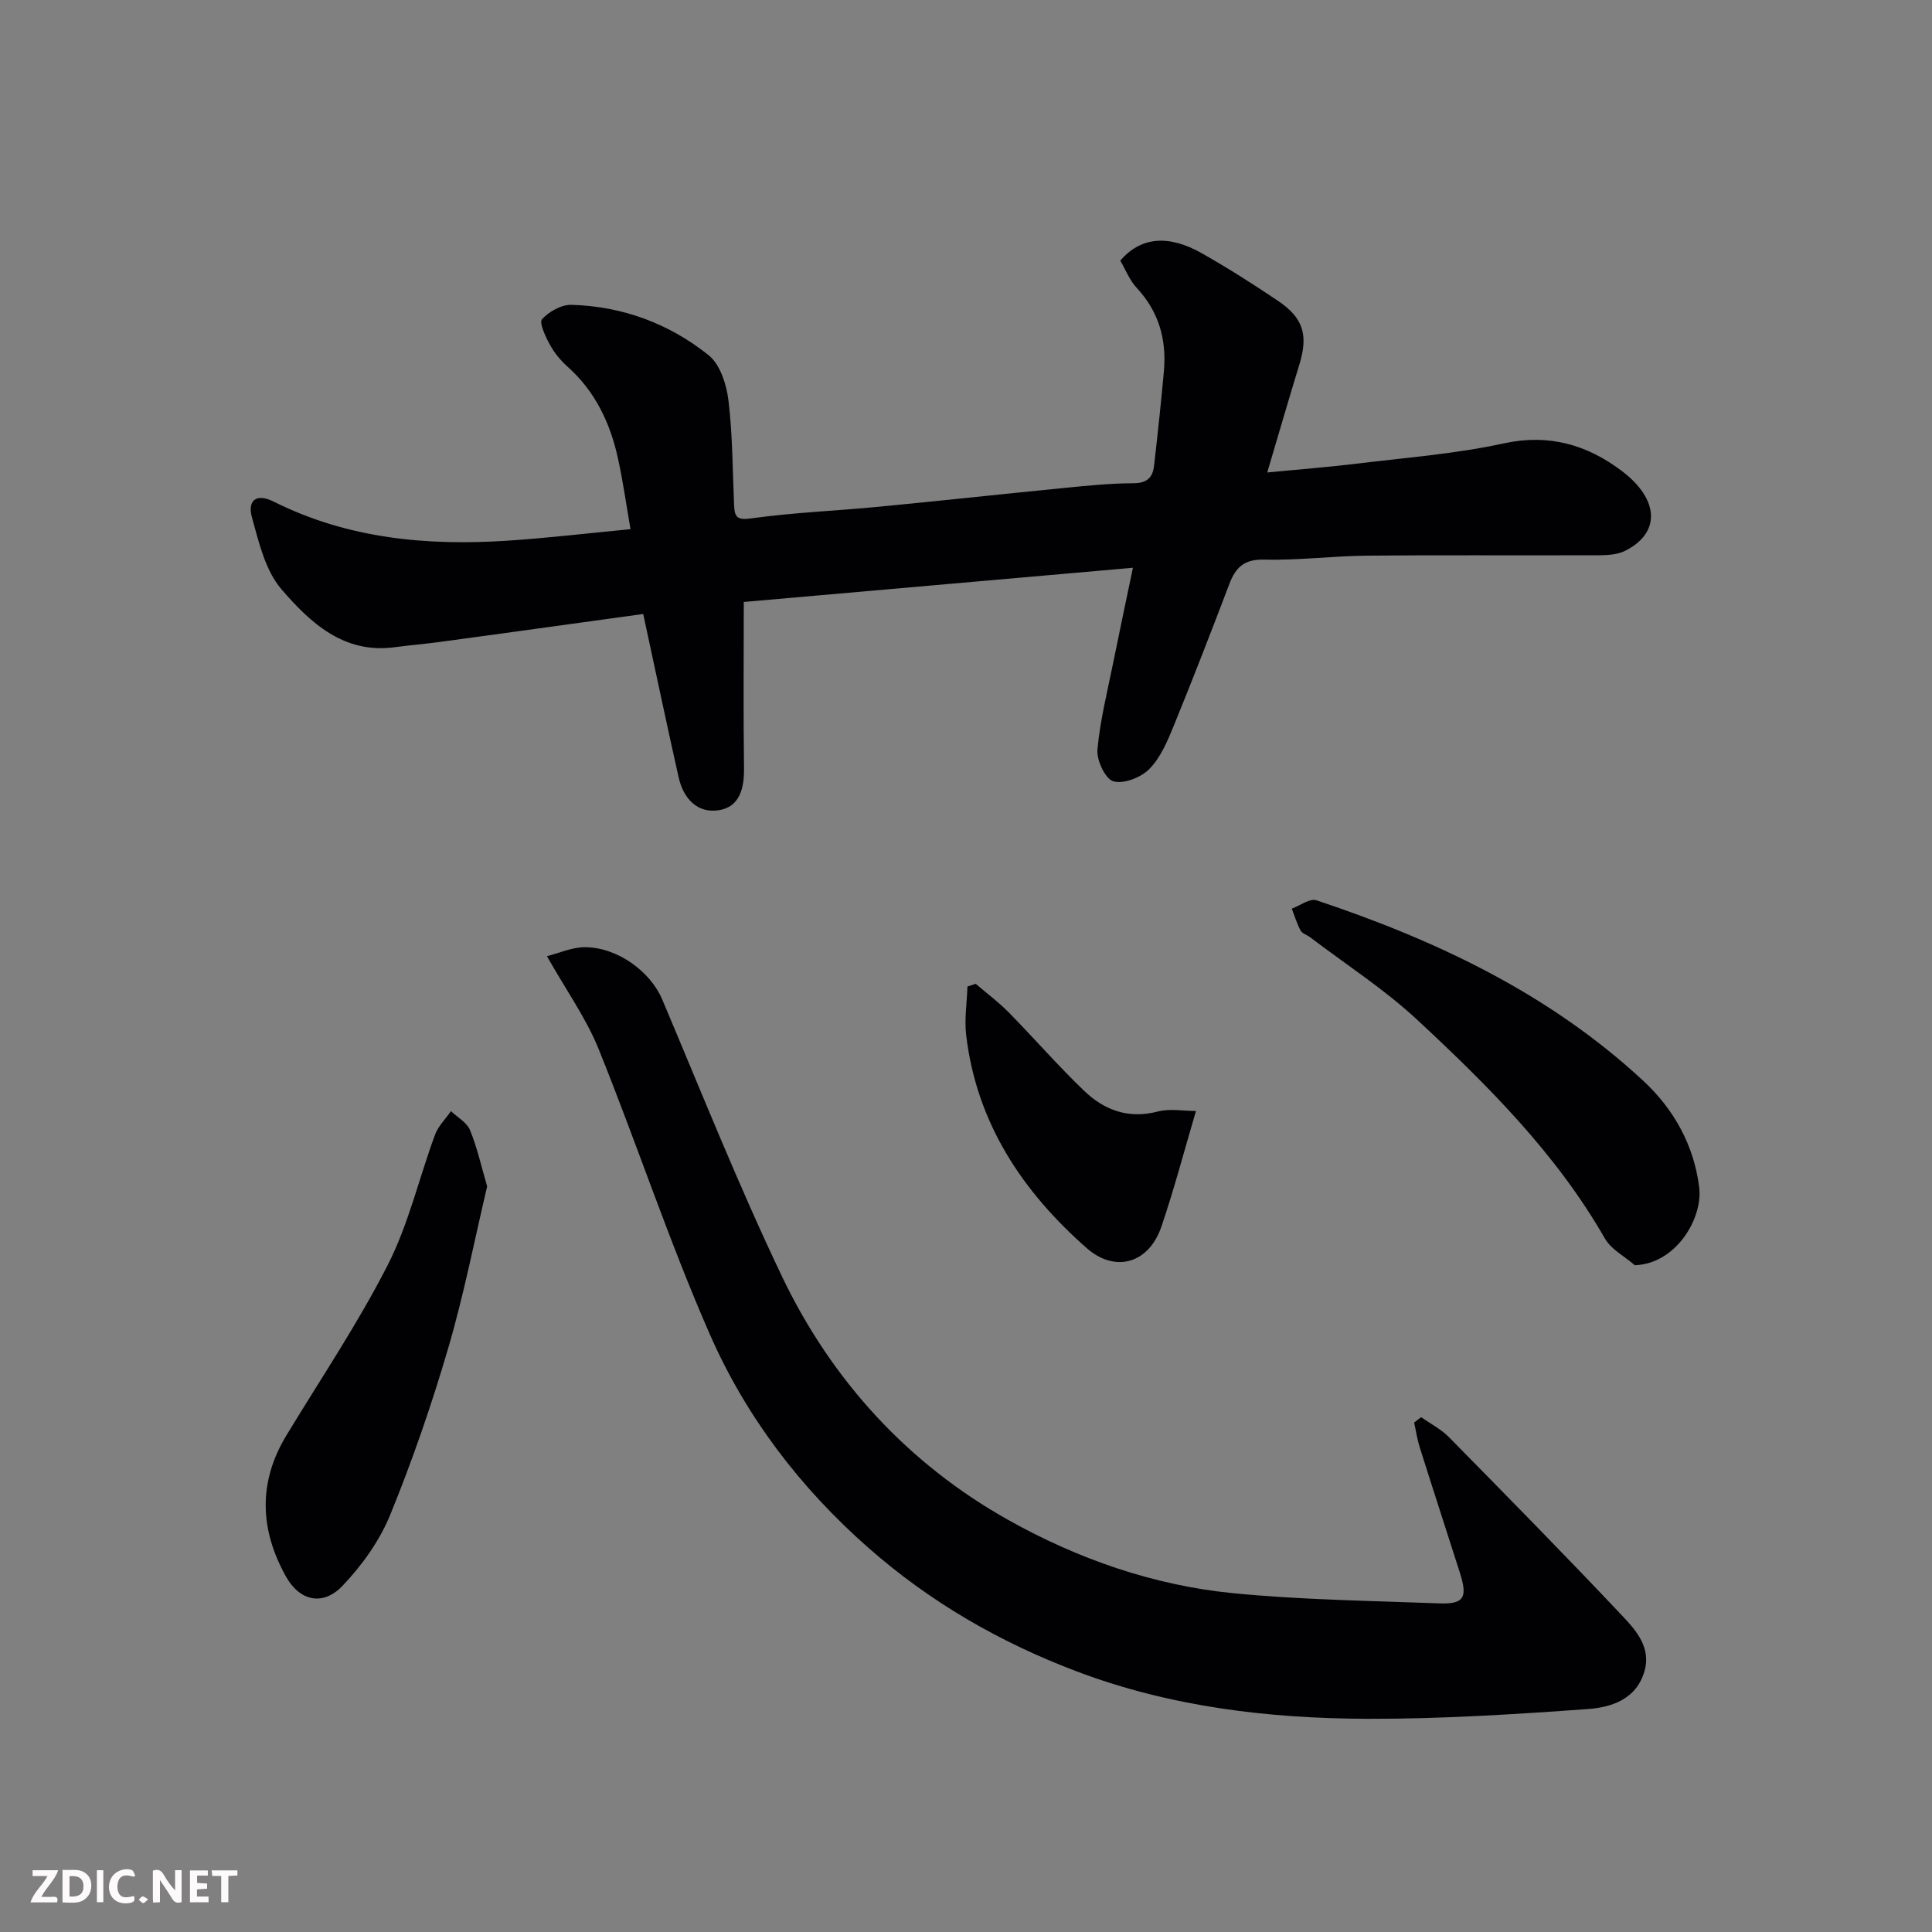 <svg enable-background="new 0 0 400 400" viewBox="0 0 400 400" xmlns="http://www.w3.org/2000/svg"><rect x="0" y="0" width="400" height="400" fill="#808080" stroke="none"/><path d="m231.94 53.96c4.2-4.89 9.92-5.48 16.91-1.51 5.38 3.05 10.61 6.38 15.75 9.84 5.28 3.55 6.28 7.11 4.42 13.18-2.24 7.31-4.37 14.66-6.65 22.35 6.36-.62 12.61-1.1 18.82-1.86 10.07-1.23 20.26-2 30.13-4.16 9.38-2.05 17.3.31 24.42 5.68 7.94 5.99 8.06 12.98.61 16.61-2.06 1-4.79.86-7.21.87-15.36.07-30.73-.07-46.09.08-7.1.07-14.21 1-21.29.82-4.13-.11-5.92 1.58-7.23 5.03-3.76 9.88-7.58 19.75-11.58 29.53-1.28 3.13-2.71 6.5-5.02 8.82-1.72 1.74-5.29 3.13-7.42 2.52-1.67-.48-3.5-4.37-3.3-6.57.56-6.13 2.1-12.18 3.32-18.25 1.22-6.05 2.51-12.09 4.03-19.39-27.25 2.39-53.67 4.72-80.57 7.08 0 11.85-.1 23.14.05 34.43.06 4.18-.92 8.03-5.24 8.69-4.44.69-7.31-2.46-8.28-6.75-2.5-11.11-4.84-22.26-7.35-33.88-5.01.69-10.44 1.45-15.86 2.19-8.91 1.23-17.82 2.46-26.73 3.66-2.92.39-5.87.62-8.79 1.02-10.6 1.47-17.56-5.08-23.51-11.98-3.35-3.88-4.7-9.75-6.13-14.95-.89-3.21.67-5.13 4.57-3.18 15.33 7.67 31.75 9.17 48.53 8.05 8.36-.56 16.7-1.55 25.29-2.37-.84-4.81-1.52-9.75-2.59-14.62-1.6-7.33-4.7-13.9-10.45-19.03-1.45-1.29-2.75-2.88-3.67-4.58-.9-1.65-2.25-4.54-1.6-5.25 1.44-1.58 4.02-3.03 6.09-2.97 10.56.3 20.22 3.89 28.39 10.43 2.39 1.91 3.71 6.07 4.11 9.37.87 7.2.85 14.51 1.17 21.77.11 2.51.74 3.04 3.66 2.63 8.62-1.2 17.36-1.54 26.04-2.37 12.91-1.24 25.79-2.65 38.7-3.92 4.75-.47 9.52-.96 14.29-.97 2.78-.01 3.98-1.18 4.25-3.59.75-6.52 1.45-13.04 2.04-19.57.59-6.51-1.01-12.31-5.59-17.25-1.5-1.58-2.34-3.81-3.44-5.68z" fill="#010103"/><path d="m294.24 293.41c1.92 1.36 4.1 2.47 5.73 4.12 12.12 12.31 24.24 24.63 36.09 37.2 2.79 2.96 5.8 6.49 4.41 11.28-1.68 5.82-6.85 7.48-11.73 7.83-15.16 1.09-30.37 2.06-45.56 2.02-20.54-.06-40.84-2.47-60.27-9.82-15.89-6.01-30.31-14.31-43.16-25.62-14.15-12.46-25.33-27.16-32.8-44.19-8.48-19.33-15.1-39.47-23.02-59.06-2.58-6.37-6.69-12.12-10.69-19.2 2.49-.63 5.15-1.85 7.81-1.86 6.83-.02 13.63 5.1 16.04 10.78 8.12 19.2 15.84 38.6 24.82 57.4 10.28 21.5 26.04 38.73 46.84 50.4 14.35 8.05 30.09 13.56 46.63 15.17 14.12 1.38 28.37 1.56 42.56 2.1 5.16.2 5.96-1.17 4.32-6.32-2.77-8.69-5.6-17.35-8.34-26.05-.52-1.65-.76-3.38-1.14-5.07.49-.37.97-.74 1.46-1.11z" fill="#010103"/><path d="m338.47 261.95c-2.1-1.83-4.9-3.26-6.2-5.54-10.08-17.59-24.24-31.69-38.87-45.29-6.8-6.32-14.73-11.42-22.15-17.07-.64-.49-1.63-.75-1.97-1.38-.77-1.43-1.24-3.02-1.83-4.54 1.71-.63 3.74-2.19 5.09-1.74 24.83 8.28 48.2 19.32 67.64 37.34 6.42 5.95 10.55 13.43 11.62 22.11.78 6.42-4.8 15.82-13.33 16.11z" fill="#010103"/><path d="m100.86 245.63c-2.61 11.04-4.81 22.41-8.06 33.48-3.42 11.68-7.41 23.25-12.01 34.52-2.2 5.38-5.85 10.48-9.89 14.71-4.06 4.25-8.88 3.13-11.71-1.96-5.39-9.68-5.79-19.48.11-29.2 7.09-11.71 14.78-23.12 20.98-35.28 4.31-8.45 6.47-17.98 9.78-26.95.66-1.8 2.19-3.28 3.31-4.9 1.35 1.29 3.28 2.33 3.93 3.91 1.47 3.54 2.3 7.36 3.56 11.67z" fill="#010103"/><path d="m202.01 203.69c2.3 1.97 4.76 3.8 6.87 5.95 5.27 5.36 10.2 11.06 15.63 16.25 4.15 3.97 9.15 5.82 15.19 4.24 2.48-.65 5.28-.11 7.91-.11-2.41 8.16-4.5 16.14-7.15 23.93-2.61 7.65-9.57 9.65-15.48 4.45-13.36-11.76-22.77-25.92-24.94-44.03-.4-3.31.15-6.74.26-10.12.57-.18 1.14-.37 1.71-.56z" fill="#010103"/><g fill="#fcfafa"><path d="m37.59 393.81c-.92.31-1.52.05-2-.78-.7-1.2-1.52-2.34-2.47-3.78v4.59c-.55.03-.95.05-1.41.07-.03-.37-.06-.64-.06-.91 0-1.91 0-3.81 0-5.7 1.13-.41 1.77-.03 2.29.91.62 1.11 1.38 2.14 2.31 3.19v-4.2h1.35v6.61z"/><path d="m12.94 393.88v-6.75c1.9.19 3.93-.54 5.37 1.29.8 1.01.78 2.88.03 3.97-1.37 1.97-3.4 1.51-5.4 1.49m1.45-1.22c2.04.12 2.92-.58 2.89-2.21-.03-1.51-.98-2.19-2.89-2z"/><path d="m11.81 393.87h-5.49c.68-2.18 2.47-3.48 3.51-5.45h-3.08v-1.21h5.29c-.71 2.13-2.44 3.48-3.47 5.51.86 0 1.63.04 2.39-.01.79-.05 1.14.21.85 1.16"/><path d="m39.33 393.86v-6.61h3.7v1.07h-2.22v1.52c.68.04 1.34.09 2.07.13v1.07c-.72.05-1.38.09-2.1.14v1.48h2.4v1.19h-3.84z"/><path d="m27.71 388.56c-1.15-.3-2.46-.61-3.1.64-.37.73-.41 1.93-.06 2.67.63 1.35 1.99.93 3.17.68.35.94-.01 1.32-.93 1.46-1.62.25-3.05-.27-3.76-1.48-.73-1.24-.6-3.03.31-4.17.88-1.11 2.71-1.7 4-1.16.32.13.44.74.65 1.12-.1.08-.19.16-.28.24"/><path d="m49.15 387.24v1.07c-.59.02-1.17.05-1.87.08v5.44h-1.48v-5.44h-1.85c-.05-.4-.08-.73-.13-1.15z"/><path d="m20.06 387.21h1.33v6.62h-1.33z"/><path d="m30.68 393.25c-.49.38-.8.79-1.05.76-.32-.05-.6-.45-.9-.7.26-.24.51-.64.8-.67.29-.04.62.3 1.15.61"/></g></svg>